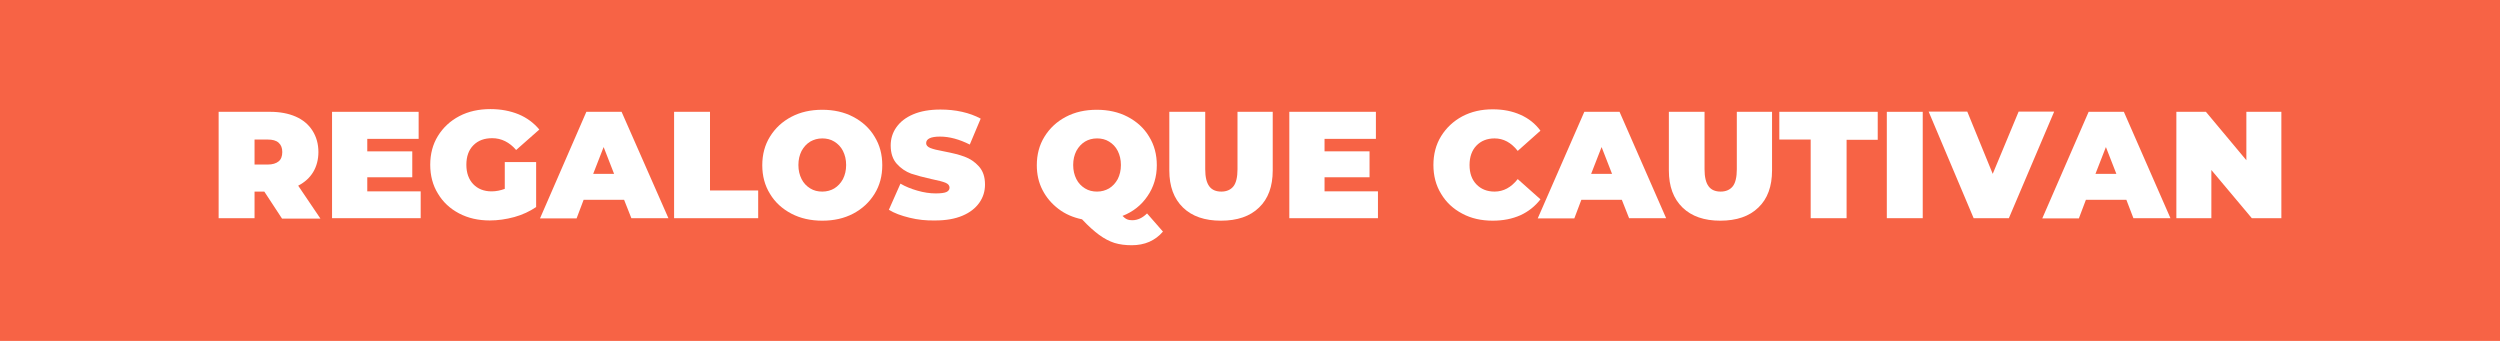 <?xml version="1.0" encoding="utf-8"?>
<!-- Generator: Adobe Illustrator 26.3.1, SVG Export Plug-In . SVG Version: 6.00 Build 0)  -->
<svg version="1.1" id="Capa_1" xmlns="http://www.w3.org/2000/svg" xmlns:xlink="http://www.w3.org/1999/xlink" x="0px" y="0px"
	 viewBox="0 0 1100 150" style="enable-background:new 0 0 1100 150;" xml:space="preserve">
<style type="text/css">
	.st0{fill:#F76345;}
	.st1{fill:#FFFFFF;}
</style>
<rect x="-9.8" y="-5" class="st0" width="1119.5" height="160"/>
<g>
	<path class="st1" d="M116.3,84.3H112V96H96.2V49.2h22.6c4.3,0,8.1,0.7,11.3,2.1c3.2,1.4,5.7,3.5,7.4,6.2c1.7,2.7,2.6,5.8,2.6,9.4
		c0,3.3-0.8,6.3-2.3,8.8c-1.5,2.5-3.7,4.5-6.6,6l9.8,14.5h-16.9L116.3,84.3z M122.6,62.8c-1.1-1-2.7-1.4-4.8-1.4H112v11h5.8
		c2.1,0,3.7-0.5,4.8-1.4s1.6-2.3,1.6-4.1C124.2,65.1,123.7,63.8,122.6,62.8z"/>
	<path class="st1" d="M185.1,84.1V96h-39V49.2h38.1v11.9h-22.6v5.5h19.8V78h-19.8v6.2H185.1z"/>
	<path class="st1" d="M222.2,71.3h13.7v19.8c-2.8,1.9-6,3.4-9.6,4.4c-3.7,1-7.3,1.5-10.8,1.5c-5,0-9.5-1-13.5-3.1
		c-4-2.1-7.1-5-9.3-8.7c-2.3-3.7-3.4-8-3.4-12.7c0-4.7,1.1-9,3.4-12.7c2.3-3.7,5.4-6.6,9.4-8.7c4-2.1,8.6-3.1,13.7-3.1
		c4.6,0,8.7,0.8,12.4,2.3c3.6,1.5,6.7,3.8,9.1,6.7L227.1,66c-2.9-3.4-6.5-5.2-10.5-5.2c-3.5,0-6.2,1-8.3,3.1c-2.1,2.1-3.1,5-3.1,8.6
		c0,3.5,1,6.4,3,8.5c2,2.1,4.7,3.2,8.1,3.2c2,0,3.9-0.4,5.8-1.1V71.3z"/>
	<path class="st1" d="M274.6,87.9h-17.8l-3.1,8.2h-16.1L258,49.2h15.5L294.1,96h-16.3L274.6,87.9z M270.2,76.5l-4.6-11.8l-4.6,11.8
		H270.2z"/>
	<path class="st1" d="M296.6,49.2h15.8v34.6h21.2V96h-37V49.2z"/>
	<path class="st1" d="M348.2,94c-4-2.1-7.2-5-9.4-8.7c-2.3-3.7-3.4-7.9-3.4-12.6c0-4.7,1.1-8.9,3.4-12.6c2.3-3.7,5.4-6.6,9.4-8.7
		c4-2.1,8.5-3.1,13.6-3.1c5,0,9.6,1,13.6,3.1c4,2.1,7.2,5,9.4,8.7c2.3,3.7,3.4,7.9,3.4,12.6c0,4.7-1.1,8.9-3.4,12.6
		c-2.3,3.7-5.4,6.6-9.4,8.7c-4,2.1-8.5,3.1-13.6,3.1C356.8,97.1,352.2,96.1,348.2,94z M367.1,82.9c1.6-1,2.8-2.3,3.8-4.1
		c0.9-1.8,1.4-3.8,1.4-6.2c0-2.4-0.5-4.4-1.4-6.2c-0.9-1.8-2.2-3.1-3.8-4.1c-1.6-1-3.4-1.4-5.3-1.4c-2,0-3.7,0.5-5.3,1.4
		c-1.6,1-2.8,2.3-3.8,4.1c-0.9,1.8-1.4,3.8-1.4,6.2c0,2.4,0.5,4.4,1.4,6.2c0.9,1.8,2.2,3.1,3.8,4.1c1.6,1,3.4,1.4,5.3,1.4
		C363.8,84.3,365.6,83.8,367.1,82.9z"/>
	<path class="st1" d="M400.2,95.8c-3.7-0.9-6.7-2-9.1-3.5l5.1-11.5c2.2,1.3,4.7,2.3,7.5,3.1c2.8,0.8,5.4,1.2,8,1.2
		c2.2,0,3.8-0.2,4.7-0.6c0.9-0.4,1.4-1.1,1.4-1.9c0-1-0.6-1.7-1.8-2.2c-1.2-0.5-3.2-1-6.1-1.6c-3.6-0.8-6.6-1.6-9-2.4
		c-2.4-0.9-4.5-2.3-6.3-4.3c-1.8-2-2.7-4.7-2.7-8.1c0-2.9,0.8-5.6,2.5-8c1.7-2.4,4.1-4.3,7.4-5.7c3.3-1.4,7.3-2.1,12-2.1
		c3.2,0,6.4,0.3,9.5,1c3.1,0.7,5.8,1.7,8.2,3l-4.8,11.4c-4.6-2.3-8.9-3.5-13.1-3.5c-4.1,0-6.1,1-6.1,2.9c0,0.9,0.6,1.6,1.8,2.1
		s3.2,1,6,1.5c3.6,0.7,6.6,1.4,9,2.3c2.5,0.9,4.6,2.3,6.4,4.3c1.8,2,2.7,4.6,2.7,8c0,2.9-0.8,5.6-2.5,8c-1.7,2.4-4.1,4.3-7.4,5.7
		c-3.3,1.4-7.3,2.1-12,2.1C407.6,97.1,403.8,96.7,400.2,95.8z"/>
	<path class="st1" d="M511.7,101.9c-1.7,2-3.6,3.4-6,4.5c-2.3,1-4.9,1.5-7.7,1.5c-2.8,0-5.3-0.3-7.6-1c-2.2-0.7-4.5-1.9-6.7-3.5
		c-2.2-1.6-4.8-3.9-7.6-6.9c-3.9-0.8-7.4-2.3-10.4-4.6c-3-2.3-5.3-5-7-8.3c-1.7-3.3-2.5-6.9-2.5-10.9c0-4.7,1.1-8.9,3.4-12.6
		c2.3-3.7,5.4-6.6,9.4-8.7c4-2.1,8.5-3.1,13.6-3.1c5,0,9.6,1,13.6,3.1c4,2.1,7.2,5,9.4,8.7c2.3,3.7,3.4,7.9,3.4,12.6
		c0,5.1-1.4,9.7-4.1,13.6c-2.7,4-6.4,6.9-11,8.7c0.7,0.7,1.3,1.2,2,1.5c0.7,0.3,1.5,0.4,2.3,0.4c2.3,0,4.5-1,6.5-3L511.7,101.9z
		 M477.4,62.3c-1.6,1-2.8,2.3-3.8,4.1c-0.9,1.8-1.4,3.8-1.4,6.2c0,2.4,0.5,4.4,1.4,6.2c0.9,1.8,2.2,3.1,3.8,4.1
		c1.6,1,3.4,1.4,5.3,1.4c2,0,3.7-0.5,5.3-1.4c1.6-1,2.8-2.3,3.8-4.1c0.9-1.8,1.4-3.8,1.4-6.2c0-2.4-0.5-4.4-1.4-6.2
		c-0.9-1.8-2.2-3.1-3.8-4.1c-1.6-1-3.4-1.4-5.3-1.4C480.7,60.9,478.9,61.4,477.4,62.3z"/>
	<path class="st1" d="M520.5,91.3c-4-3.9-6-9.3-6-16.3V49.2h15.8v25.3c0,3.4,0.6,5.9,1.8,7.5c1.2,1.6,3,2.3,5.3,2.3
		c2.3,0,4.1-0.8,5.3-2.3s1.8-4.1,1.8-7.5V49.2h15.5V75c0,7-2,12.5-6,16.3c-4,3.9-9.6,5.8-16.8,5.8C530.1,97.1,524.5,95.2,520.5,91.3
		z"/>
	<path class="st1" d="M606.3,84.1V96h-39V49.2h38.1v11.9h-22.6v5.5h19.8V78h-19.8v6.2H606.3z"/>
	<path class="st1" d="M643.4,94c-4-2.1-7.1-5-9.3-8.7c-2.3-3.7-3.4-8-3.4-12.7c0-4.7,1.1-9,3.4-12.7c2.3-3.7,5.4-6.6,9.3-8.7
		c4-2.1,8.4-3.1,13.4-3.1c4.6,0,8.6,0.8,12.2,2.4c3.6,1.6,6.5,3.9,8.8,7l-10,8.9c-2.9-3.7-6.3-5.5-10.2-5.5c-3.3,0-6,1.1-8,3.2
		c-2,2.1-3,5-3,8.5c0,3.6,1,6.4,3,8.5c2,2.1,4.7,3.2,8,3.2c3.9,0,7.3-1.8,10.2-5.5l10,8.9c-2.3,3-5.3,5.4-8.8,7
		c-3.6,1.6-7.6,2.4-12.2,2.4C651.8,97.1,647.3,96.1,643.4,94z"/>
	<path class="st1" d="M713.6,87.9h-17.8l-3.1,8.2h-16.1l20.5-46.9h15.5L733.1,96h-16.3L713.6,87.9z M709.3,76.5l-4.6-11.8l-4.6,11.8
		H709.3z"/>
	<path class="st1" d="M740.3,91.3c-4-3.9-6-9.3-6-16.3V49.2H750v25.3c0,3.4,0.6,5.9,1.8,7.5c1.2,1.6,3,2.3,5.3,2.3
		c2.3,0,4.1-0.8,5.3-2.3s1.8-4.1,1.8-7.5V49.2h15.5V75c0,7-2,12.5-6,16.3c-4,3.9-9.6,5.8-16.8,5.8C749.9,97.1,744.3,95.2,740.3,91.3
		z"/>
	<path class="st1" d="M796.6,61.4h-13.7V49.2h43.3v12.3h-13.7V96h-15.8V61.4z"/>
	<path class="st1" d="M830.2,49.2H846V96h-15.8V49.2z"/>
	<path class="st1" d="M903.8,49.2L883.9,96h-15.5l-19.8-46.9h17l11.2,27.4l11.4-27.4H903.8z"/>
	<path class="st1" d="M935.6,87.9h-17.8l-3.1,8.2h-16.1L919,49.2h15.5L955,96h-16.3L935.6,87.9z M931.2,76.5l-4.6-11.8l-4.6,11.8
		H931.2z"/>
	<path class="st1" d="M1003.8,49.2V96h-13L973,74.8V96h-15.4V49.2h13l17.8,21.3V49.2H1003.8z"/>
</g>
</svg>
